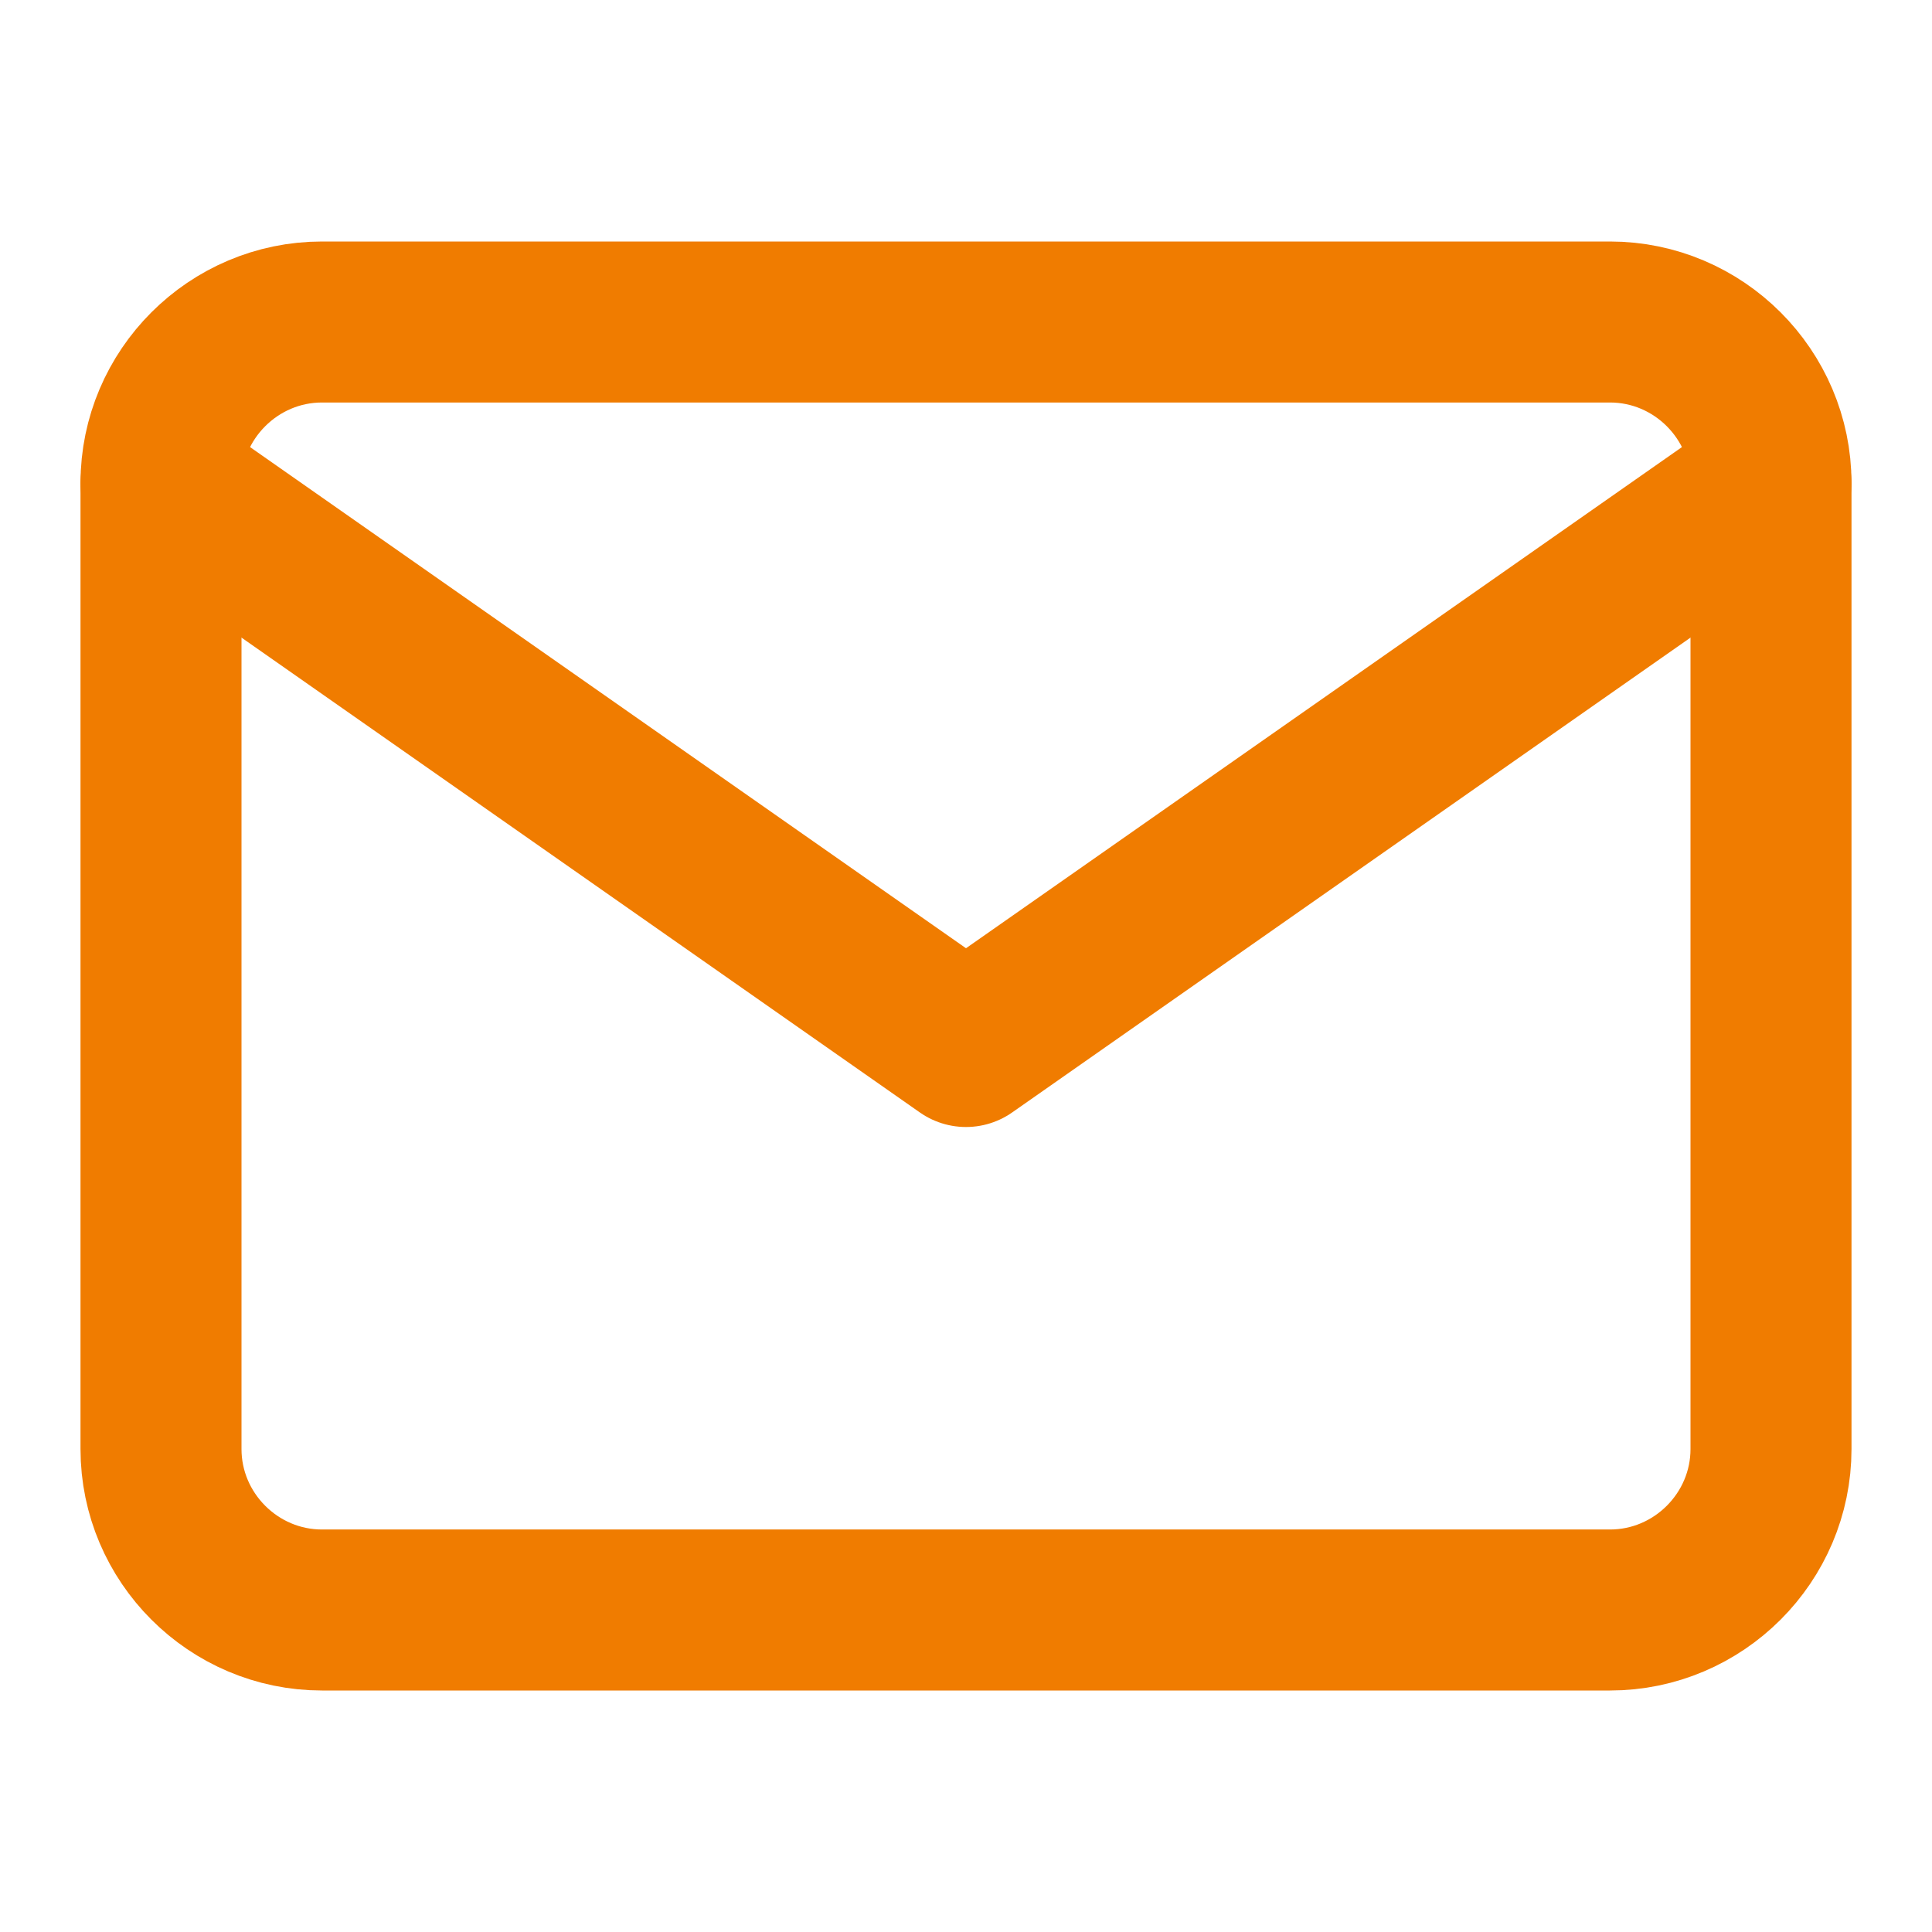 <svg width="24" height="24" viewBox="0 0 24 24" fill="none" xmlns="http://www.w3.org/2000/svg">
<path d="M4 4H20C21.1 4 22 4.9 22 6V18C22 19.1 21.1 20 20 20H4C2.9 20 2 19.1 2 18V6C2 4.9 2.9 4 4 4Z" stroke="#F07C00" stroke-width="2" stroke-linecap="round" stroke-linejoin="round"/>
<path d="M22 6L12 13L2 6" stroke="#F07C00" stroke-width="2" stroke-linecap="round" stroke-linejoin="round"/>
</svg>
